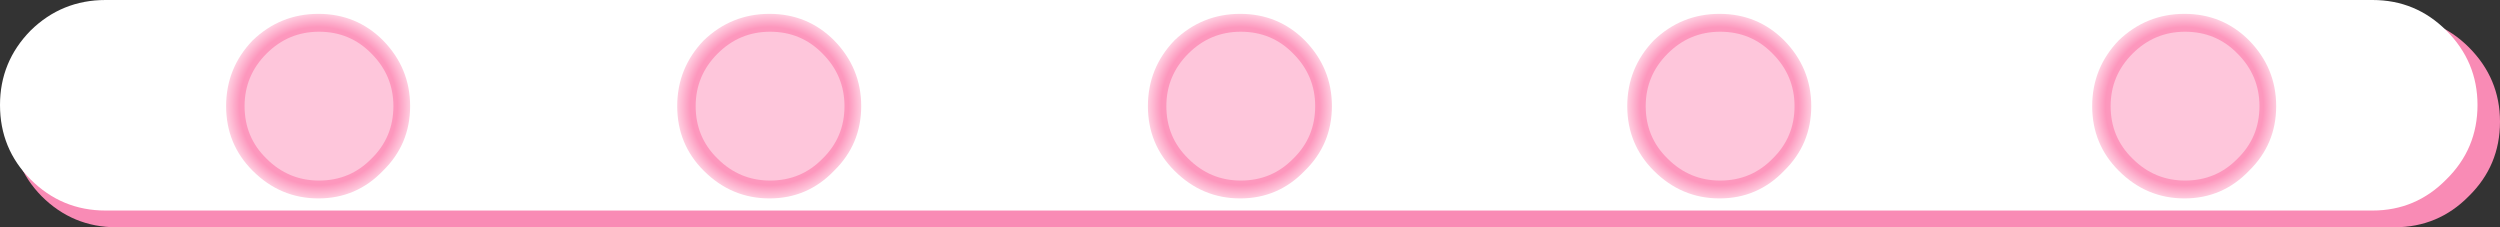 <?xml version="1.0" encoding="UTF-8" standalone="no"?>
<svg xmlns:xlink="http://www.w3.org/1999/xlink" height="19.7px" width="216.7px" xmlns="http://www.w3.org/2000/svg">
  <rect width="100%" height="100%" fill="#333333" stroke="none"/>
  <g transform="matrix(1.0, 0.0, 0.0, 1.0, -347.75, -368.65)">
    <path d="M555.3 370.1 Q559.1 370.1 561.75 372.75 564.45 375.45 564.45 379.2 564.45 383.0 561.75 385.65 559.1 388.35 555.3 388.35 L357.85 388.35 Q354.05 388.35 351.35 385.65 348.75 383.0 348.75 379.2 348.75 375.45 351.35 372.75 354.05 370.1 357.85 370.1 L555.3 370.1" fill="#f98bb5" fill-rule="evenodd" stroke="none"/>
    <path d="M553.4 368.65 Q557.15 368.65 559.8 371.3 562.5 374.0 562.5 377.75 562.5 381.55 559.8 384.2 557.15 386.9 553.4 386.9 L356.9 386.9 Q353.1 386.9 350.4 384.2 347.75 381.55 347.75 377.75 347.75 374.0 350.4 371.3 353.1 368.65 356.9 368.65 L553.4 368.65" fill="#ffffff" fill-rule="evenodd" stroke="none"/>
    <path d="M420.05 372.15 Q422.4 374.55 422.4 377.85 422.4 381.15 420.05 383.45 417.75 385.85 414.45 385.85 411.15 385.85 408.75 383.45 406.45 381.15 406.45 377.85 406.45 374.55 408.75 372.15 411.15 369.85 414.45 369.85 417.75 369.85 420.05 372.15" fill="url(#gradient0)" fill-rule="evenodd" stroke="none"/>
    <path d="M414.5 371.4 Q417.2 371.4 419.05 373.3 420.95 375.2 420.95 377.85 420.95 380.55 419.05 382.4 417.2 384.3 414.5 384.3 411.85 384.3 409.95 382.4 408.05 380.55 408.05 377.85 408.05 375.2 409.95 373.3 411.85 371.4 414.5 371.4" fill="#fec6db" fill-rule="evenodd" stroke="none"/>
    <path d="M460.85 372.15 Q463.2 374.55 463.2 377.85 463.2 381.15 460.85 383.45 458.55 385.85 455.25 385.85 451.95 385.85 449.55 383.45 447.25 381.15 447.25 377.85 447.25 374.55 449.55 372.15 451.95 369.85 455.25 369.85 458.55 369.85 460.85 372.15" fill="url(#gradient1)" fill-rule="evenodd" stroke="none"/>
    <path d="M455.3 371.4 Q458.0 371.4 459.85 373.3 461.75 375.2 461.75 377.85 461.75 380.55 459.85 382.4 458.0 384.3 455.3 384.3 452.65 384.3 450.75 382.4 448.85 380.55 448.85 377.85 448.85 375.2 450.75 373.3 452.65 371.4 455.3 371.4" fill="#fec6db" fill-rule="evenodd" stroke="none"/>
    <path d="M502.4 372.15 Q504.75 374.55 504.75 377.85 504.75 381.15 502.4 383.45 500.1 385.85 496.8 385.85 493.5 385.85 491.1 383.45 488.8 381.15 488.8 377.85 488.8 374.55 491.1 372.15 493.5 369.85 496.8 369.85 500.1 369.85 502.4 372.15" fill="url(#gradient2)" fill-rule="evenodd" stroke="none"/>
    <path d="M496.85 371.4 Q499.55 371.4 501.4 373.3 503.3 375.2 503.3 377.85 503.3 380.55 501.4 382.4 499.55 384.3 496.85 384.3 494.2 384.3 492.3 382.4 490.4 380.55 490.4 377.85 490.4 375.2 492.3 373.3 494.2 371.4 496.85 371.4" fill="#fec6db" fill-rule="evenodd" stroke="none"/>
    <path d="M542.7 372.15 Q545.05 374.55 545.05 377.85 545.05 381.15 542.7 383.45 540.4 385.85 537.1 385.85 533.8 385.85 531.4 383.45 529.1 381.15 529.1 377.85 529.1 374.55 531.4 372.15 533.8 369.85 537.1 369.85 540.4 369.85 542.7 372.15" fill="url(#gradient3)" fill-rule="evenodd" stroke="none"/>
    <path d="M537.15 371.4 Q539.85 371.4 541.7 373.3 543.6 375.2 543.6 377.85 543.6 380.55 541.7 382.4 539.85 384.3 537.15 384.3 534.5 384.3 532.6 382.4 530.7 380.55 530.7 377.85 530.7 375.2 532.6 373.3 534.5 371.4 537.15 371.4" fill="#fec6db" fill-rule="evenodd" stroke="none"/>
    <path d="M380.95 372.15 Q383.3 374.55 383.3 377.85 383.3 381.15 380.95 383.45 378.65 385.85 375.35 385.85 372.05 385.85 369.65 383.45 367.35 381.15 367.35 377.85 367.35 374.55 369.65 372.15 372.05 369.85 375.35 369.85 378.65 369.85 380.95 372.15" fill="url(#gradient4)" fill-rule="evenodd" stroke="none"/>
    <path d="M375.4 371.4 Q378.1 371.4 379.95 373.3 381.85 375.2 381.85 377.85 381.85 380.55 379.95 382.4 378.1 384.3 375.4 384.3 372.75 384.3 370.85 382.4 368.95 380.55 368.95 377.85 368.95 375.2 370.85 373.3 372.75 371.4 375.4 371.4" fill="#fec6db" fill-rule="evenodd" stroke="none"/>
  </g>
  <defs>
    <radialGradient cx="0" cy="0" gradientTransform="matrix(0.011, 0.0, 0.0, 0.011, 414.45, 377.85)" gradientUnits="userSpaceOnUse" id="gradient0" r="819.2" spreadMethod="pad">
      <stop offset="0.761" stop-color="#fd97bd"/>
      <stop offset="1.0" stop-color="#ffffff"/>
    </radialGradient>
    <radialGradient cx="0" cy="0" gradientTransform="matrix(0.011, 0.0, 0.0, 0.011, 455.25, 377.85)" gradientUnits="userSpaceOnUse" id="gradient1" r="819.2" spreadMethod="pad">
      <stop offset="0.761" stop-color="#fd97bd"/>
      <stop offset="1.0" stop-color="#ffffff"/>
    </radialGradient>
    <radialGradient cx="0" cy="0" gradientTransform="matrix(0.011, 0.0, 0.0, 0.011, 496.8, 377.85)" gradientUnits="userSpaceOnUse" id="gradient2" r="819.2" spreadMethod="pad">
      <stop offset="0.761" stop-color="#fd97bd"/>
      <stop offset="1.0" stop-color="#ffffff"/>
    </radialGradient>
    <radialGradient cx="0" cy="0" gradientTransform="matrix(0.011, 0.0, 0.0, 0.011, 537.1, 377.85)" gradientUnits="userSpaceOnUse" id="gradient3" r="819.2" spreadMethod="pad">
      <stop offset="0.761" stop-color="#fd97bd"/>
      <stop offset="1.0" stop-color="#ffffff"/>
    </radialGradient>
    <radialGradient cx="0" cy="0" gradientTransform="matrix(0.011, 0.0, 0.0, 0.011, 375.35, 377.85)" gradientUnits="userSpaceOnUse" id="gradient4" r="819.2" spreadMethod="pad">
      <stop offset="0.761" stop-color="#fd97bd"/>
      <stop offset="1.0" stop-color="#ffffff"/>
    </radialGradient>
  </defs>
</svg>
